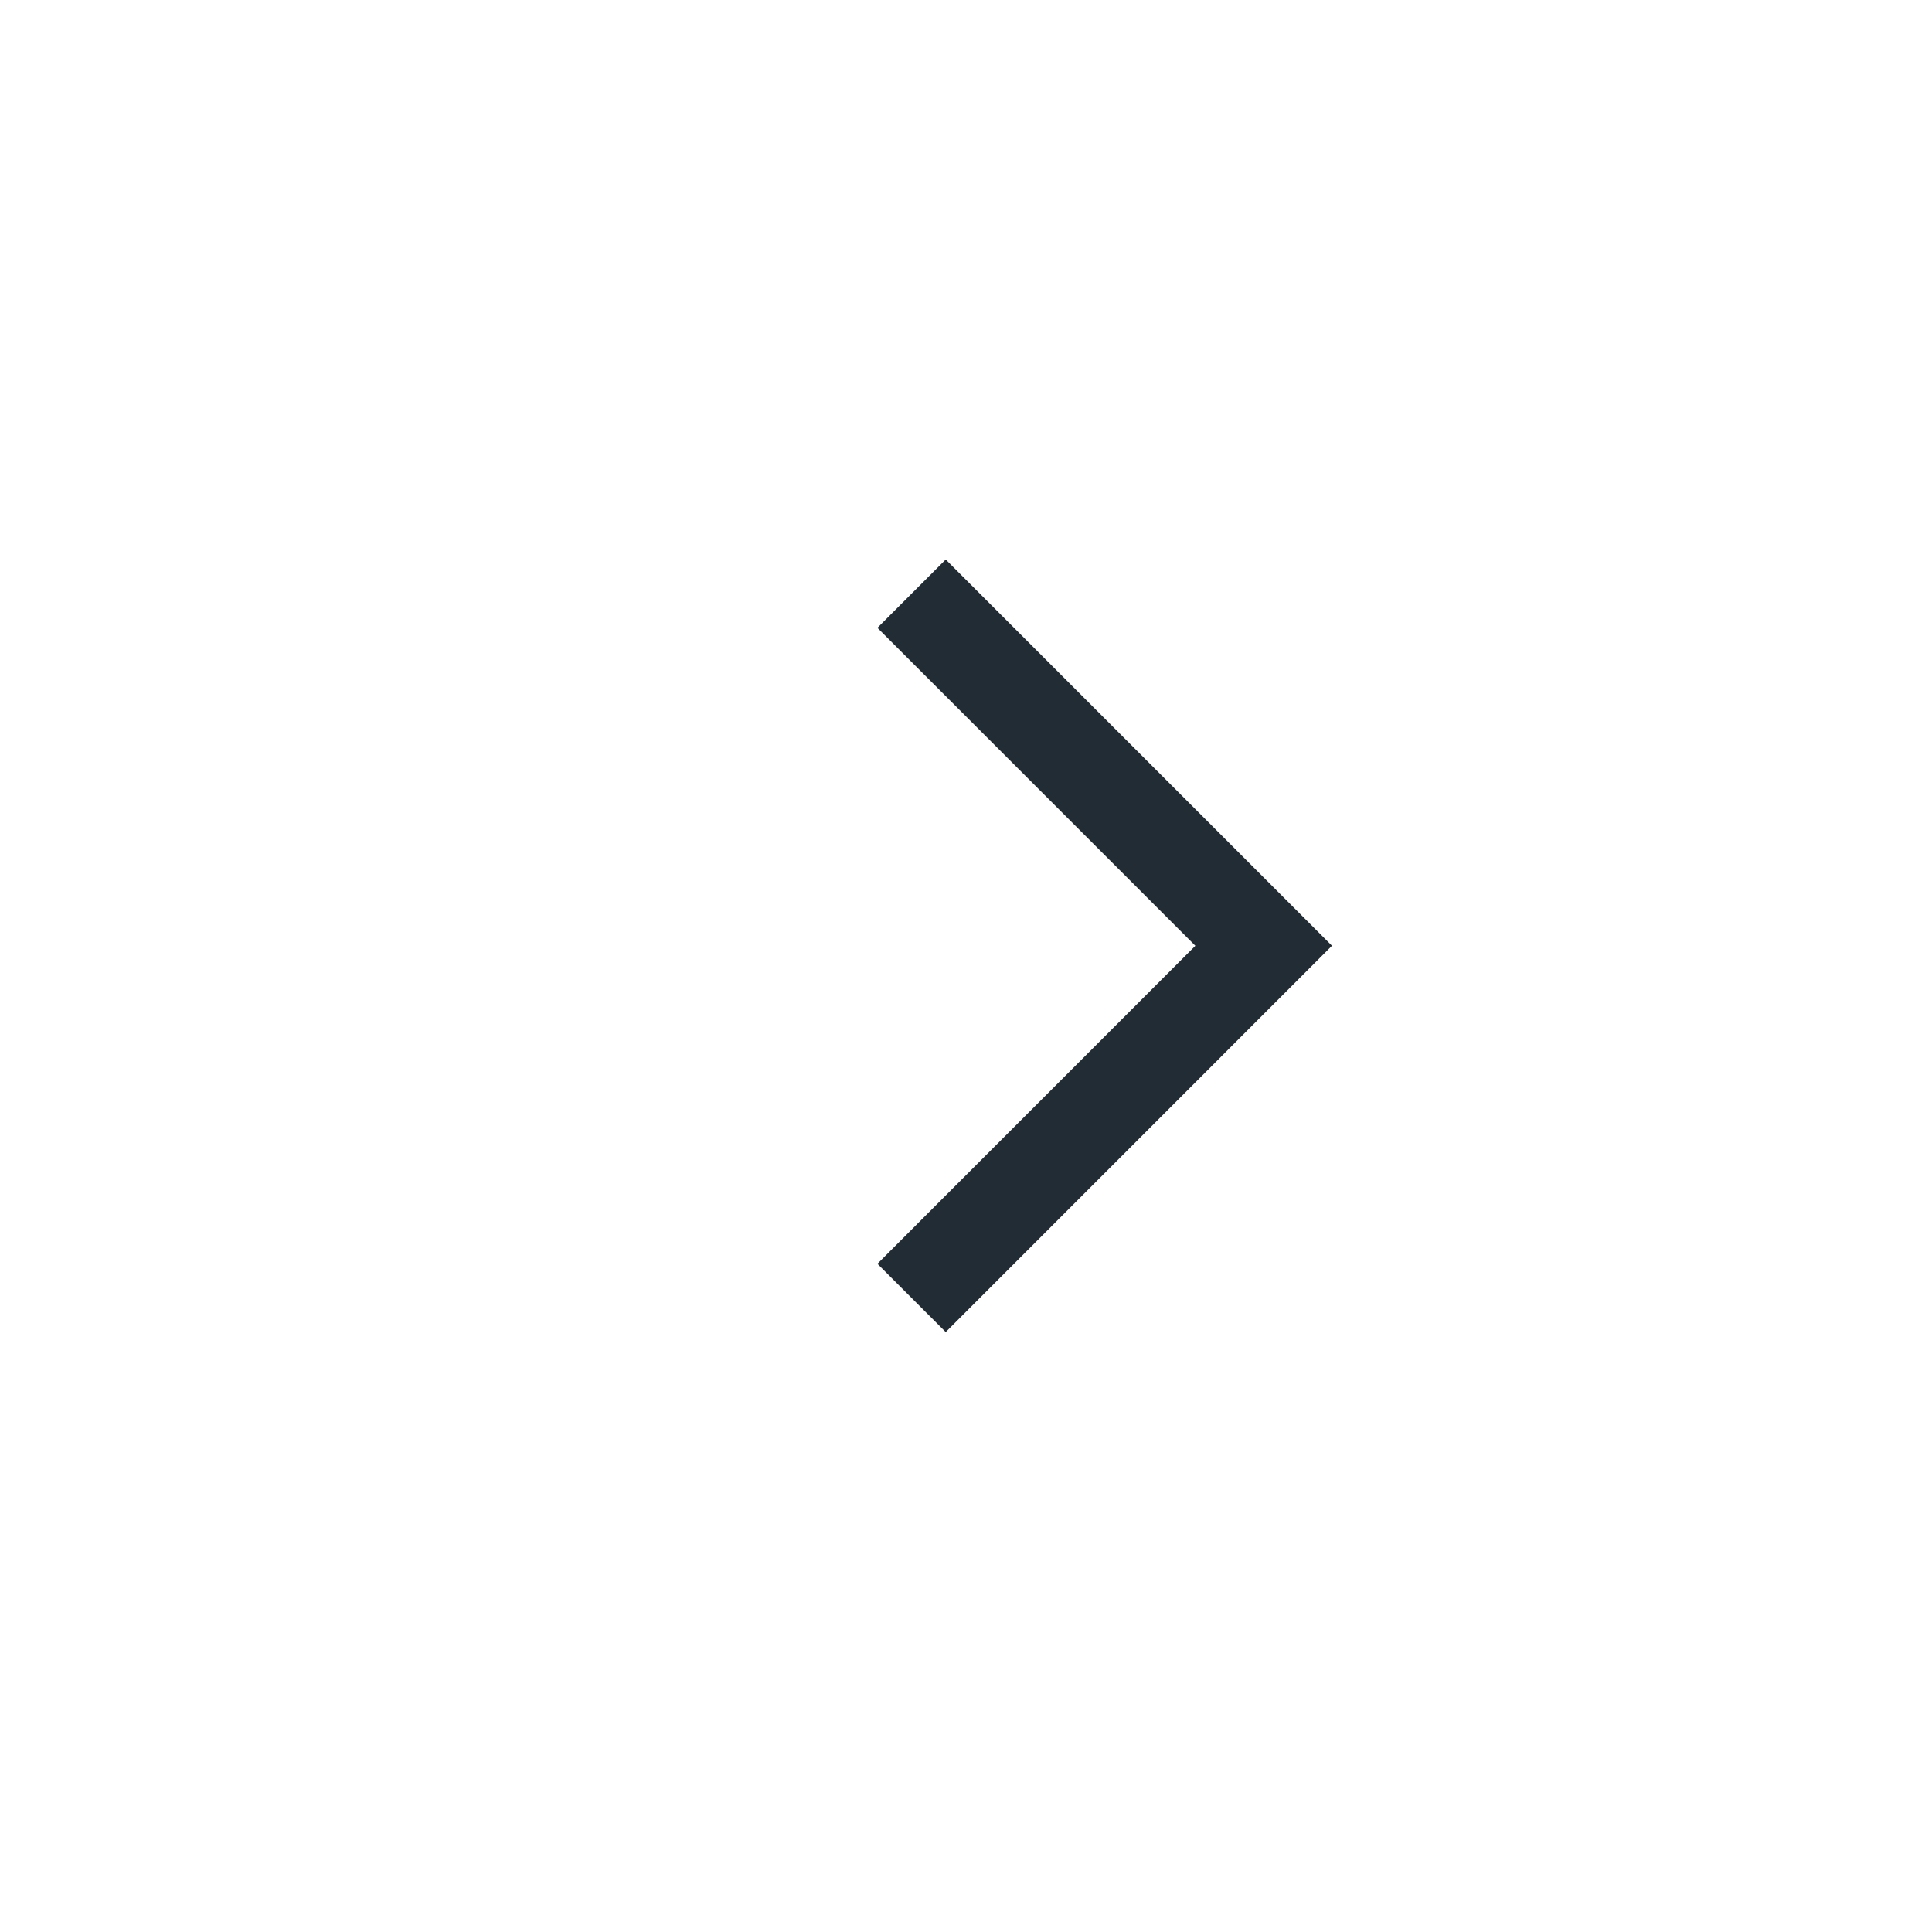 <?xml version="1.0" encoding="UTF-8"?> <svg xmlns="http://www.w3.org/2000/svg" width="40" height="40" viewBox="0 0 40 40" fill="none"><rect width="40" height="40" fill="white"></rect><path d="M18.873 12.291L26.163 19.581L18.873 26.872" stroke="#222C34" stroke-width="2"></path></svg> 